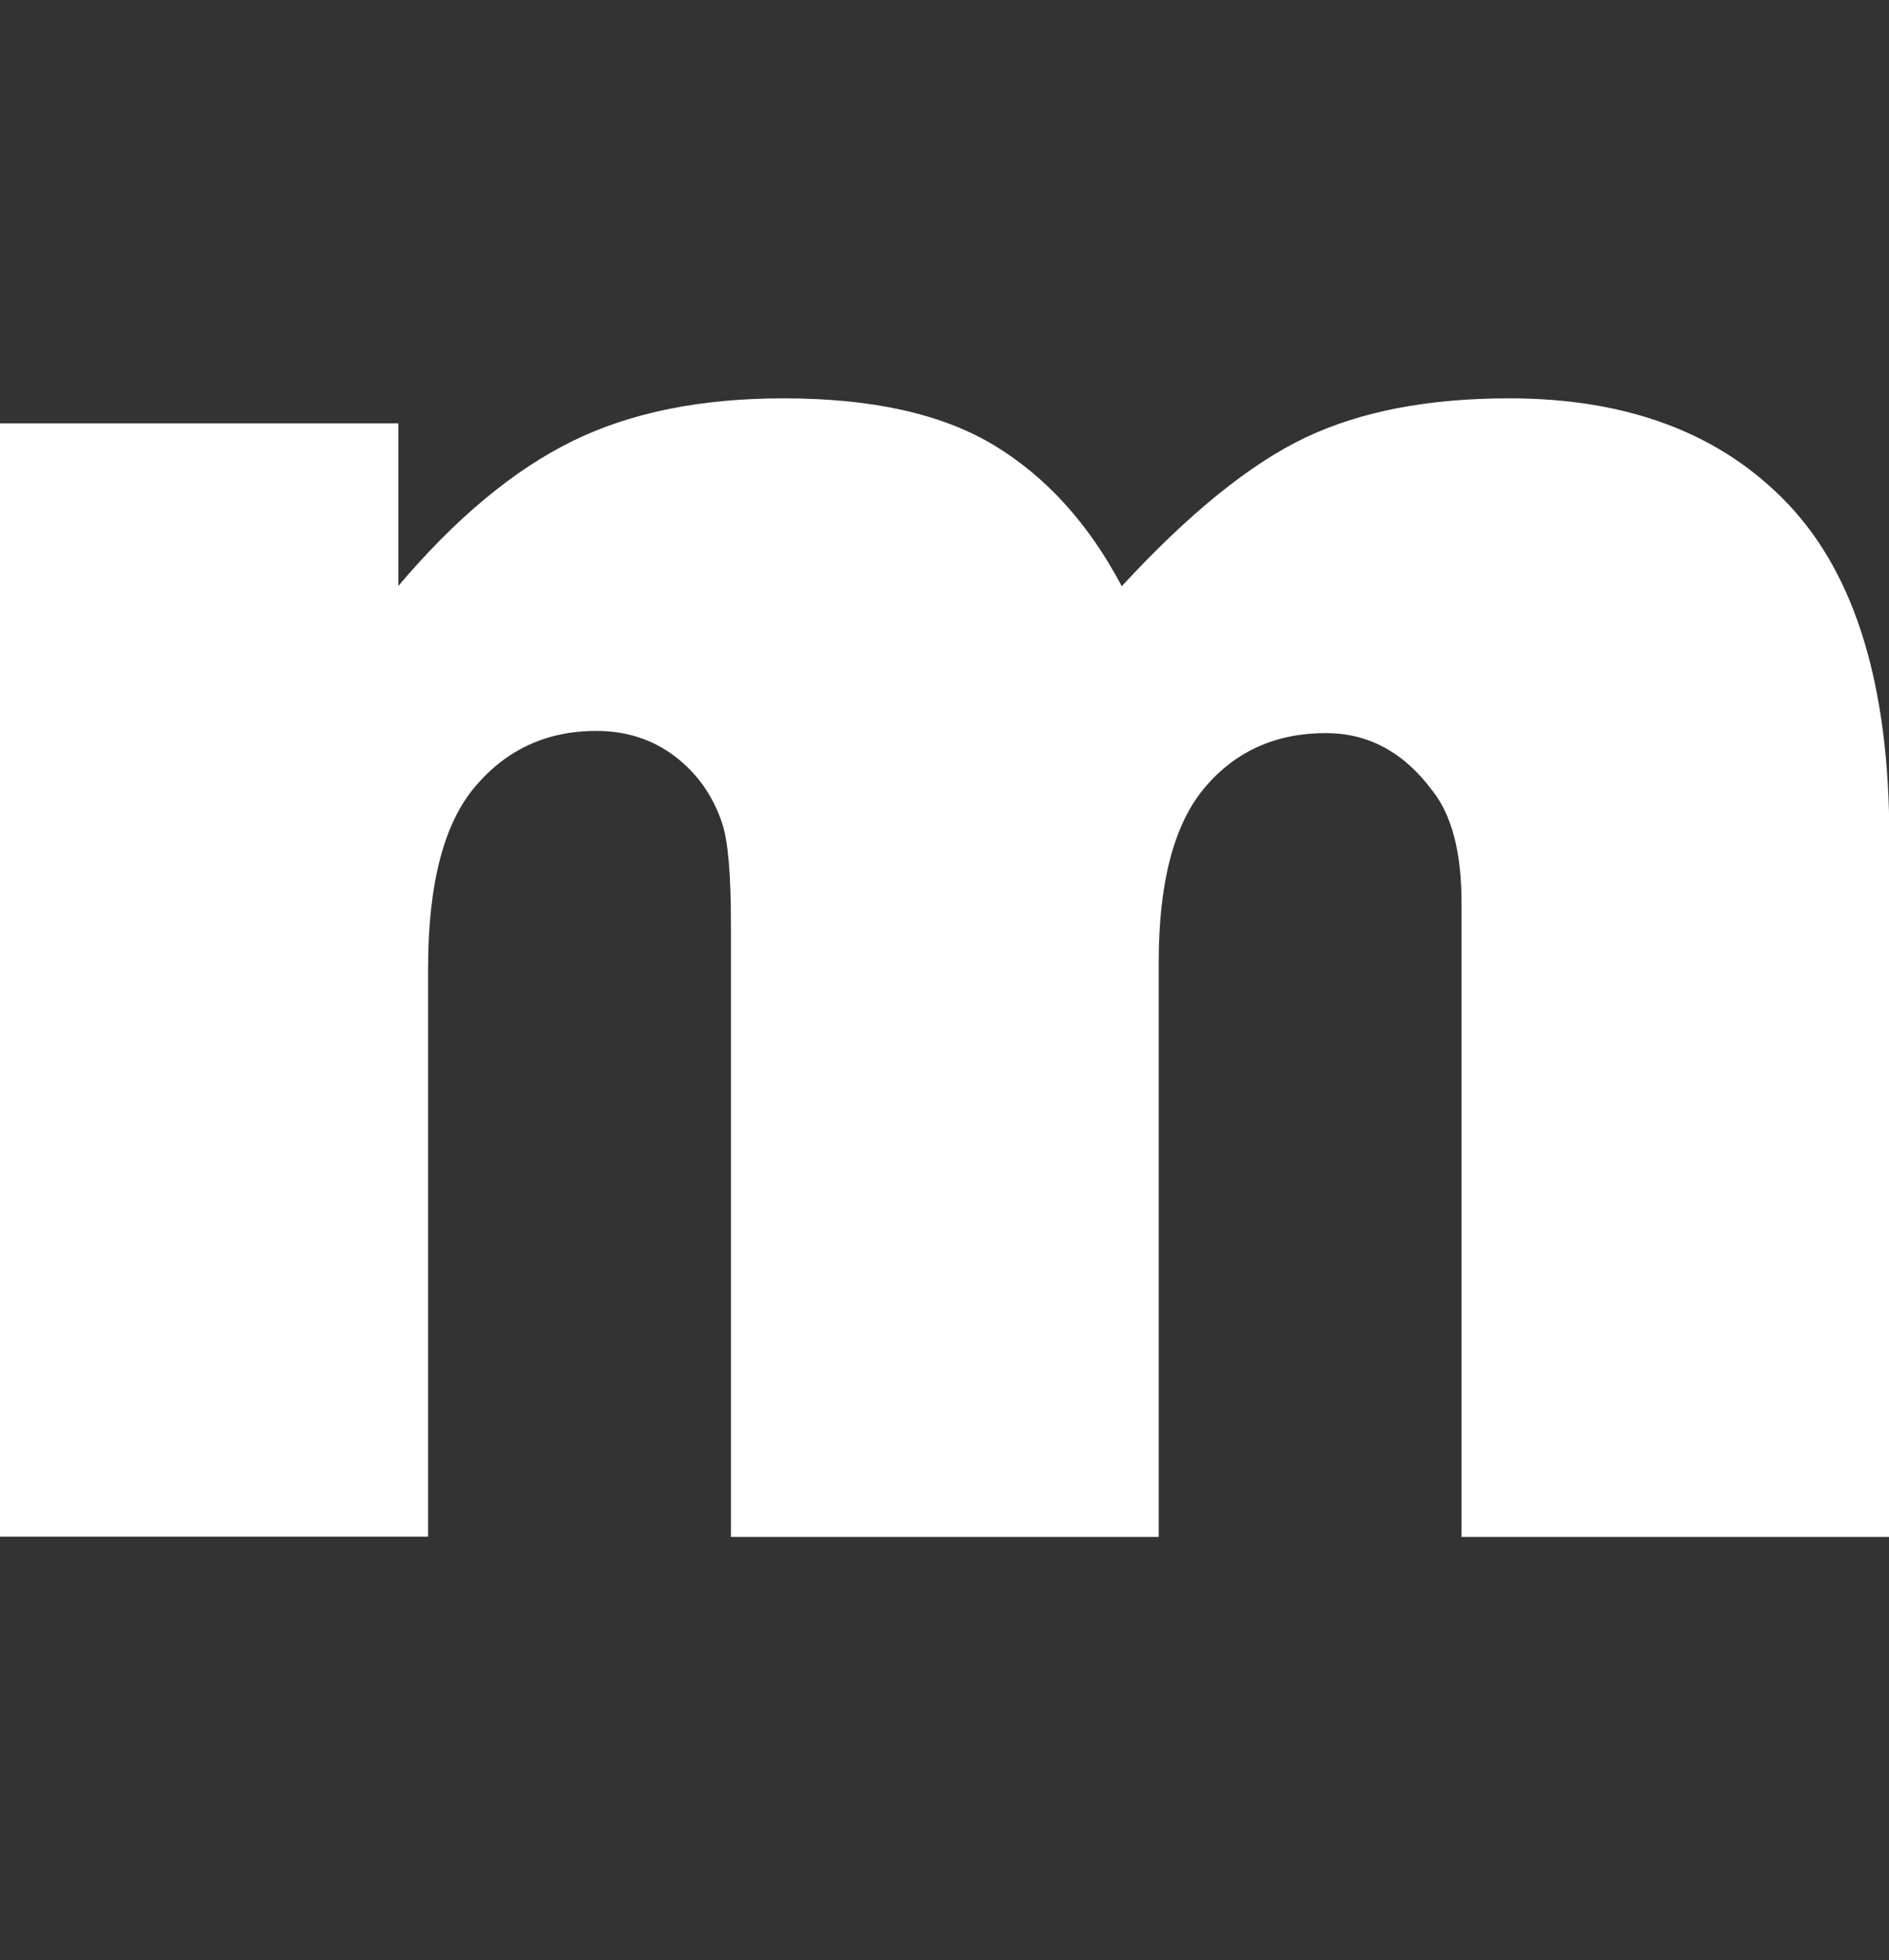 <?xml version="1.0" encoding="UTF-8"?>
<svg id="_レイヤー_2" data-name="レイヤー 2" xmlns="http://www.w3.org/2000/svg" xmlns:xlink="http://www.w3.org/1999/xlink" viewBox="0 0 60.32 62.6">
  <rect x="0" y="0" width="60.32" height="62.6" fill="#333333" stroke="none"/>
  <defs>
    <style>
      .cls-1 {
        fill: none;
      }

      .cls-2 {
        fill: #fff;
      }

      .cls-3 {
        clip-path: url(#clippath);
      }
    </style>
    <clipPath id="clippath">
      <rect class="cls-1" width="60.32" height="62.6"/>
    </clipPath>
  </defs>
  <g id="_レイヤー_3" data-name="レイヤー 3">
    <g class="cls-3">
      <path class="cls-2" d="M0,13.52h12.72v5.19c1.83-2.16,3.68-3.7,5.55-4.62,1.87-.92,4.12-1.37,6.75-1.37,2.84,0,5.08.5,6.74,1.51,1.65,1,3.01,2.5,4.06,4.49,2.14-2.32,4.09-3.9,5.85-4.74s3.93-1.26,6.52-1.26c3.81,0,6.79,1.13,8.93,3.4,2.14,2.27,3.21,5.81,3.21,10.63v22.33h-13.66v-20.25c0-1.61-.31-2.8-.93-3.58-.91-1.23-2.05-1.84-3.4-1.84-1.6,0-2.89.58-3.87,1.74-.98,1.16-1.47,3.02-1.47,5.59v18.34h-13.66v-19.58c0-1.56-.09-2.62-.27-3.18-.29-.89-.79-1.61-1.51-2.16-.72-.55-1.56-.82-2.52-.82-1.57,0-2.86.59-3.86,1.77-1.01,1.18-1.51,3.12-1.51,5.82v18.14H0V13.52Z"/>
    </g>
  </g>
</svg>
